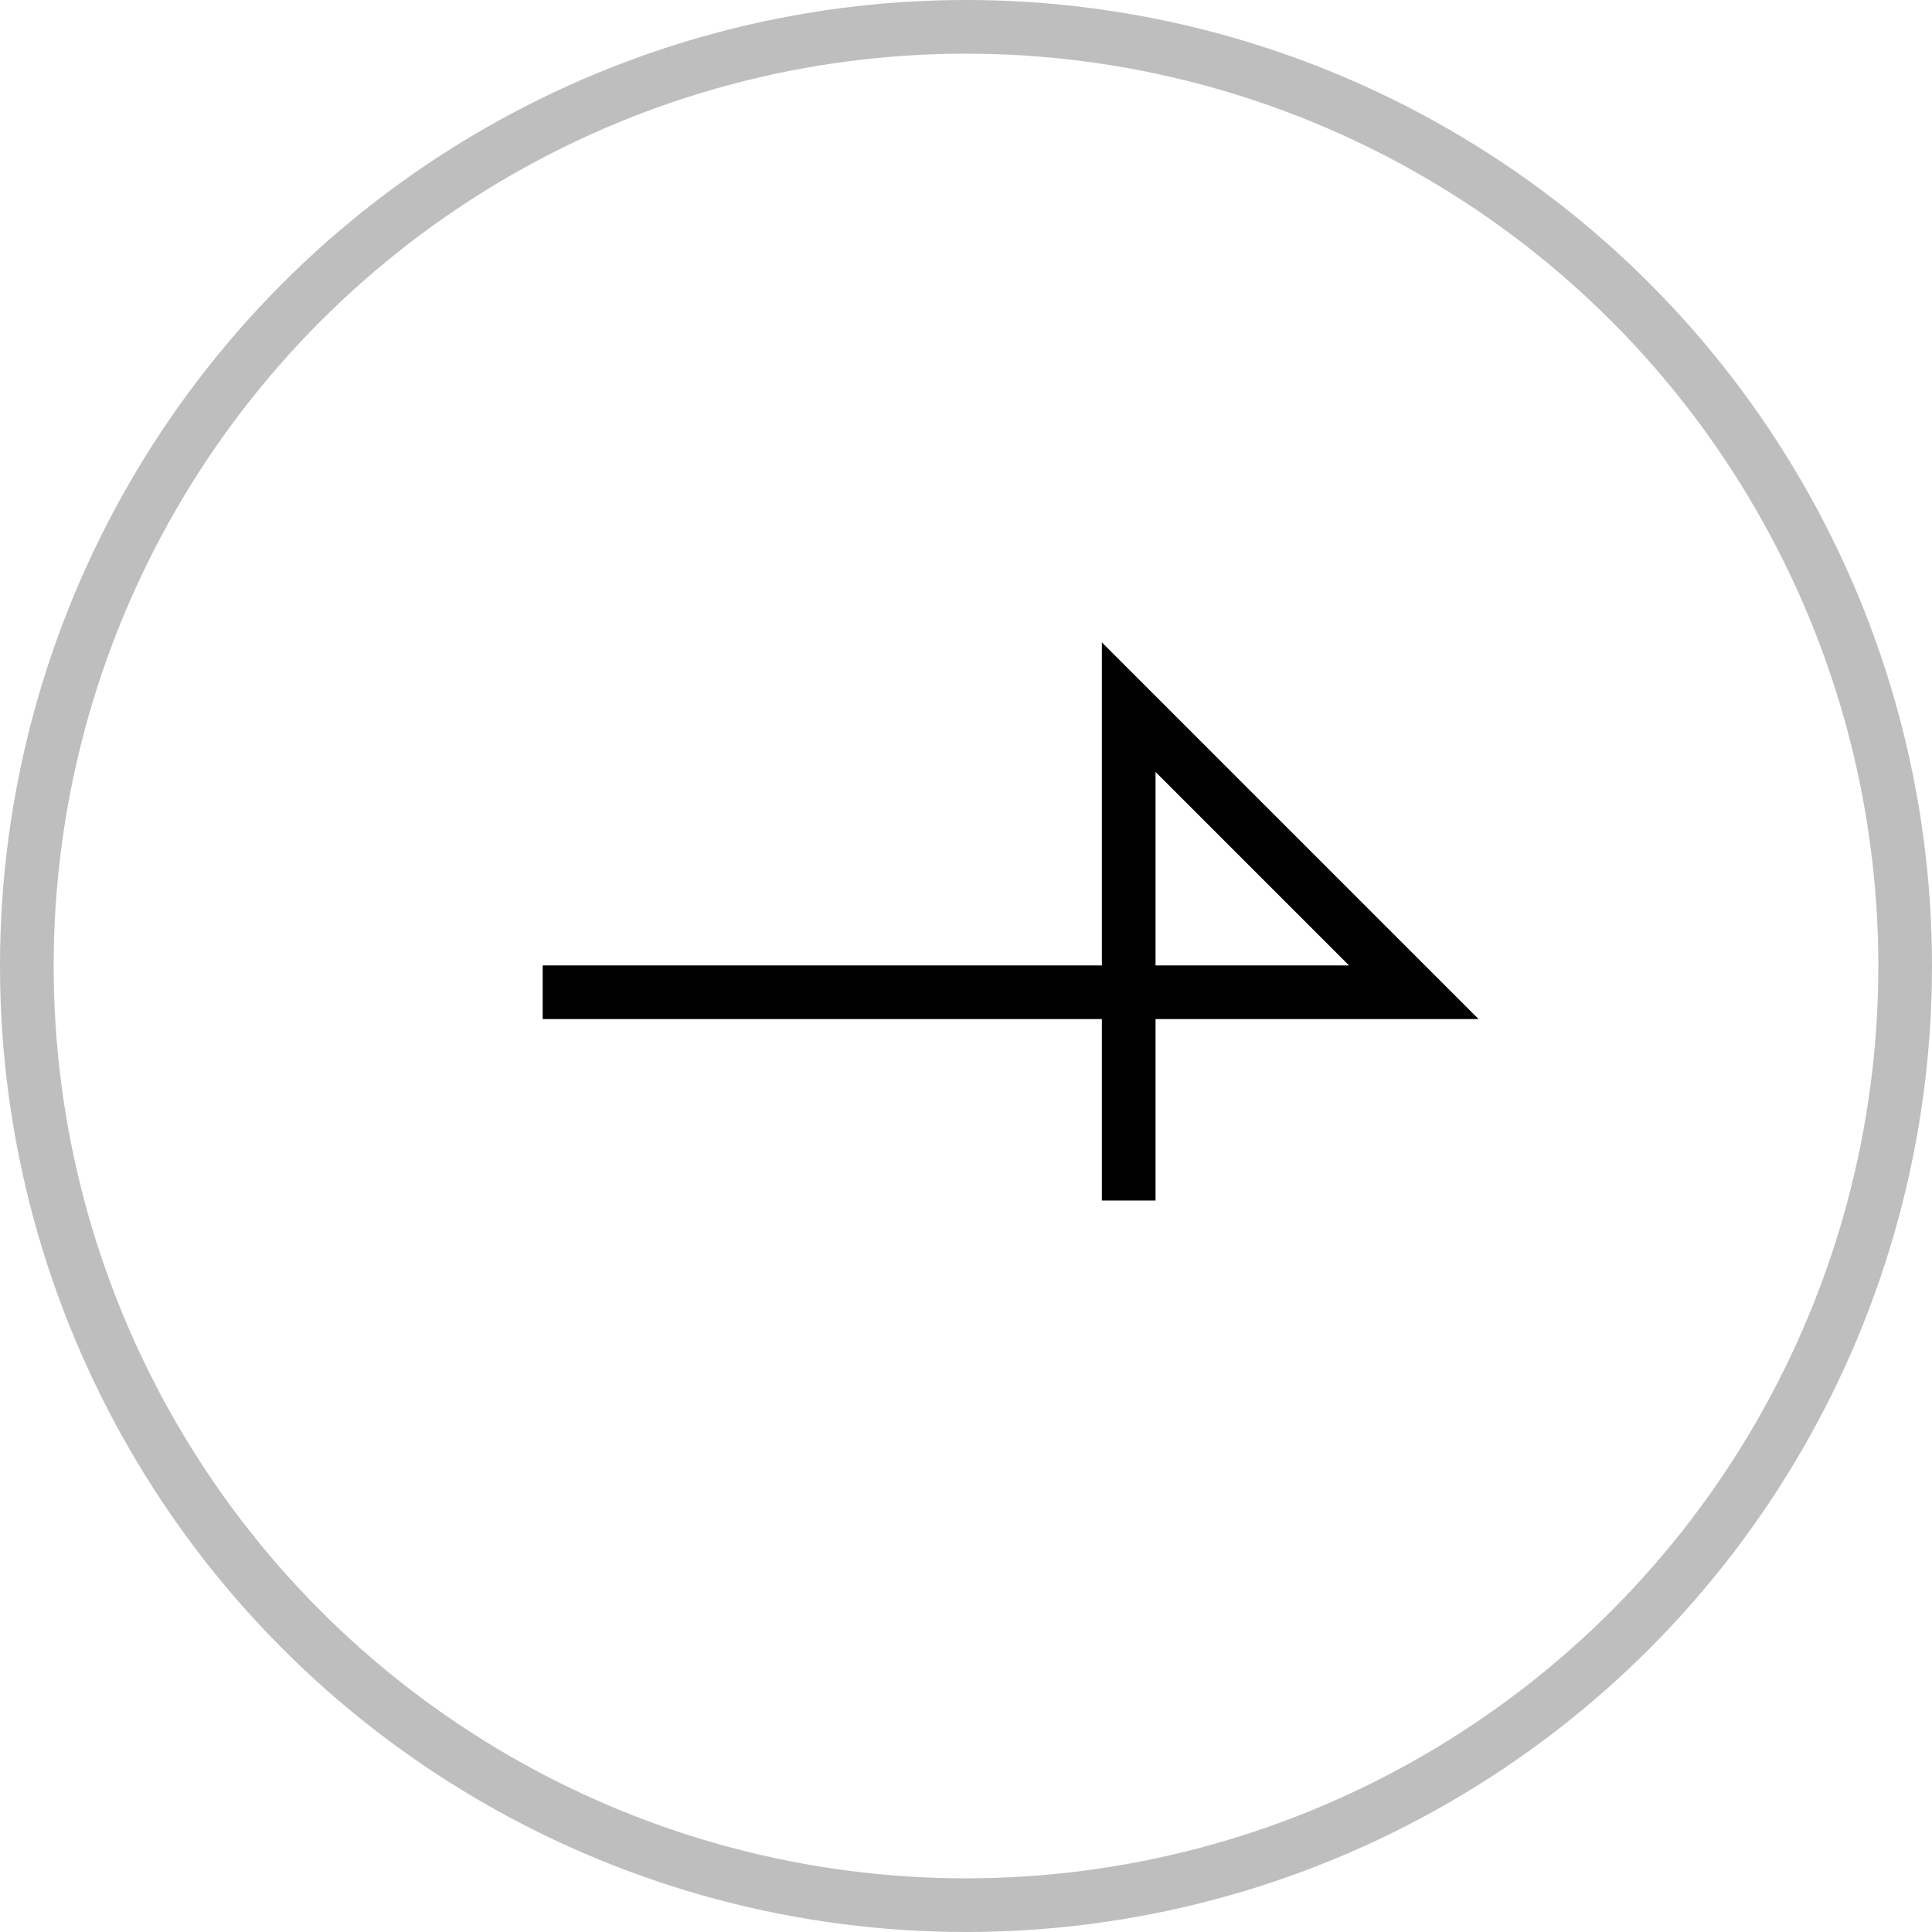 <svg xmlns="http://www.w3.org/2000/svg" width="36" height="36" viewBox="0 0 36 36">
  <g id="グループ_17" data-name="グループ 17" transform="translate(-1254.033 -814.336)">
    <g id="楕円形_18" data-name="楕円形 18" transform="translate(1254.033 814.336)" fill="none" stroke="#bebebe" stroke-width="1">
      <circle cx="18" cy="18" r="18" stroke="none"/>
      <circle cx="18" cy="18" r="17.5" fill="none"/>
    </g>
    <path id="パス_12020" data-name="パス 12020" d="M559.695,1006.292h16.232l-5.312-5.312v9.193" transform="translate(704.45 -173.467)" fill="none" stroke="#000" stroke-width="1"/>
  </g>
</svg>
